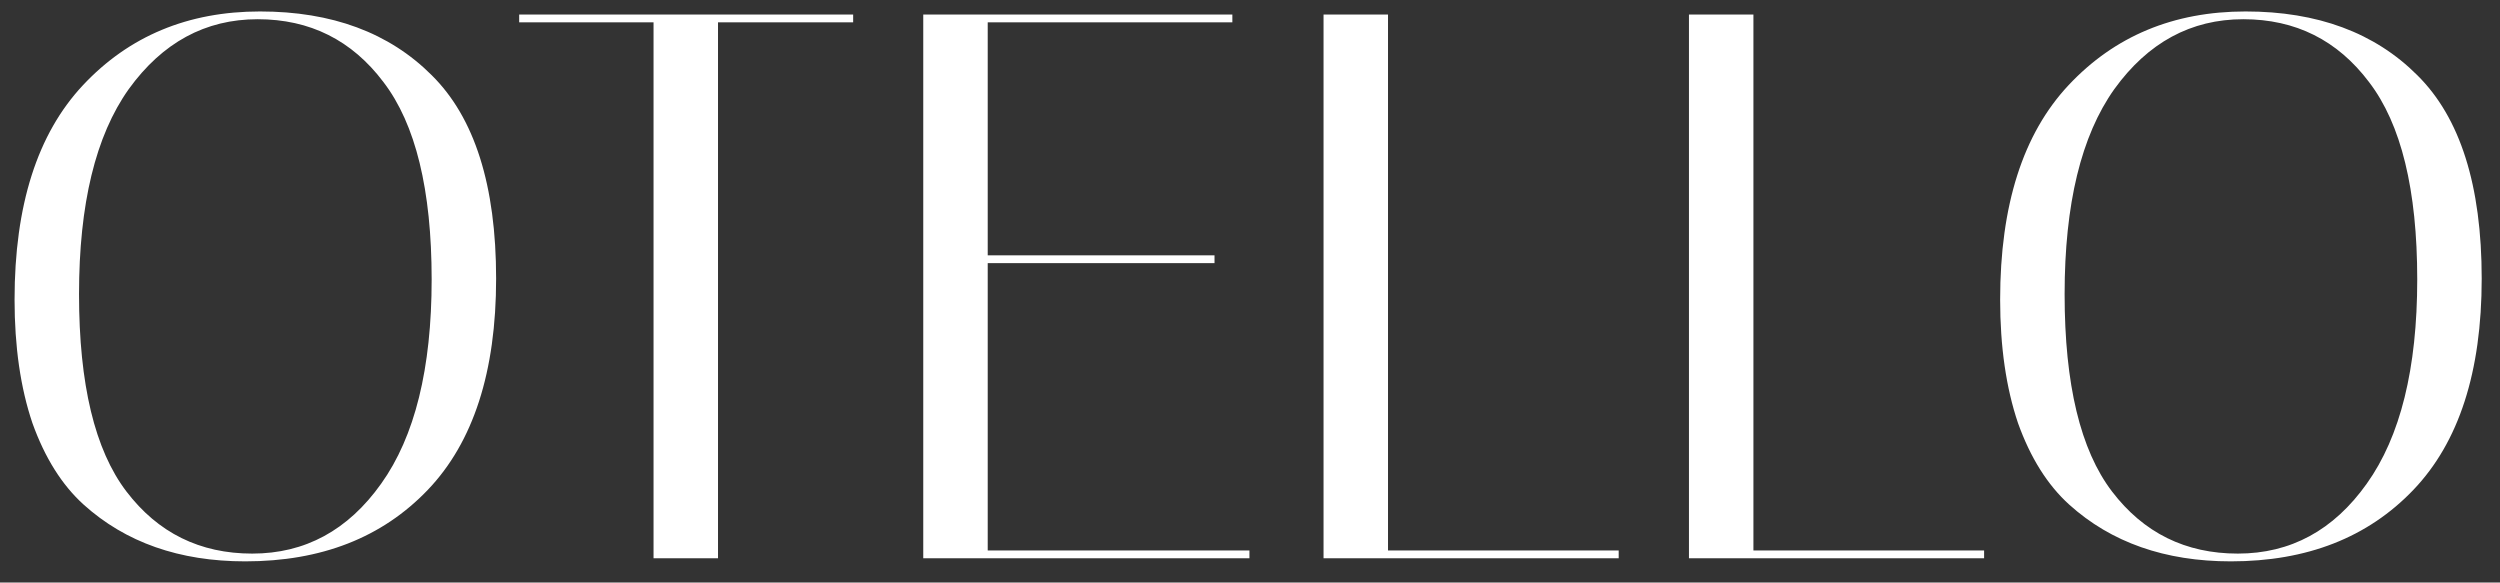 <svg xmlns="http://www.w3.org/2000/svg" width="103" height="24" viewBox="0 0 103 24" fill="none"><rect x="0" y="0" width="103" height="24" fill="#333333" stroke="none"/><path d="M0.6 12.344C0.6 8.461 1.539 5.517 3.416 3.512C5.315 1.485 7.747 0.472 10.712 0.472C13.677 0.472 16.035 1.347 17.784 3.096C19.555 4.845 20.44 7.64 20.44 11.48C20.44 15.32 19.501 18.221 17.624 20.184C15.747 22.147 13.24 23.128 10.104 23.128C7.395 23.128 5.176 22.349 3.448 20.792C2.552 19.981 1.848 18.861 1.336 17.432C0.845 15.981 0.6 14.285 0.6 12.344ZM10.616 0.792C8.461 0.792 6.691 1.752 5.304 3.672C3.939 5.592 3.256 8.408 3.256 12.12C3.256 15.832 3.907 18.541 5.208 20.248C6.509 21.955 8.237 22.808 10.392 22.808C12.568 22.808 14.339 21.848 15.704 19.928C17.091 17.987 17.784 15.181 17.784 11.512C17.784 7.821 17.123 5.112 15.8 3.384C14.499 1.656 12.771 0.792 10.616 0.792ZM29.582 23H26.926V0.92H21.39V0.6H35.15V0.92H29.582V23ZM50.773 0.6V0.92H40.694V10.52H50.038V10.84H40.694V22.68H51.477V23H38.038V0.6H50.773ZM66.69 23H54.53V0.6H57.186V22.68H66.69V23ZM81.745 23H69.585V0.6H72.241V22.68H81.745V23ZM82.406 12.344C82.406 8.461 83.345 5.517 85.222 3.512C87.121 1.485 89.553 0.472 92.518 0.472C95.484 0.472 97.841 1.347 99.59 3.096C101.361 4.845 102.246 7.64 102.246 11.48C102.246 15.32 101.308 18.221 99.43 20.184C97.553 22.147 95.046 23.128 91.91 23.128C89.201 23.128 86.982 22.349 85.254 20.792C84.358 19.981 83.654 18.861 83.142 17.432C82.652 15.981 82.406 14.285 82.406 12.344ZM92.422 0.792C90.268 0.792 88.497 1.752 87.11 3.672C85.745 5.592 85.062 8.408 85.062 12.12C85.062 15.832 85.713 18.541 87.014 20.248C88.316 21.955 90.044 22.808 92.198 22.808C94.374 22.808 96.145 21.848 97.51 19.928C98.897 17.987 99.59 15.181 99.59 11.512C99.59 7.821 98.929 5.112 97.606 3.384C96.305 1.656 94.577 0.792 92.422 0.792Z" fill="white"></path></svg>